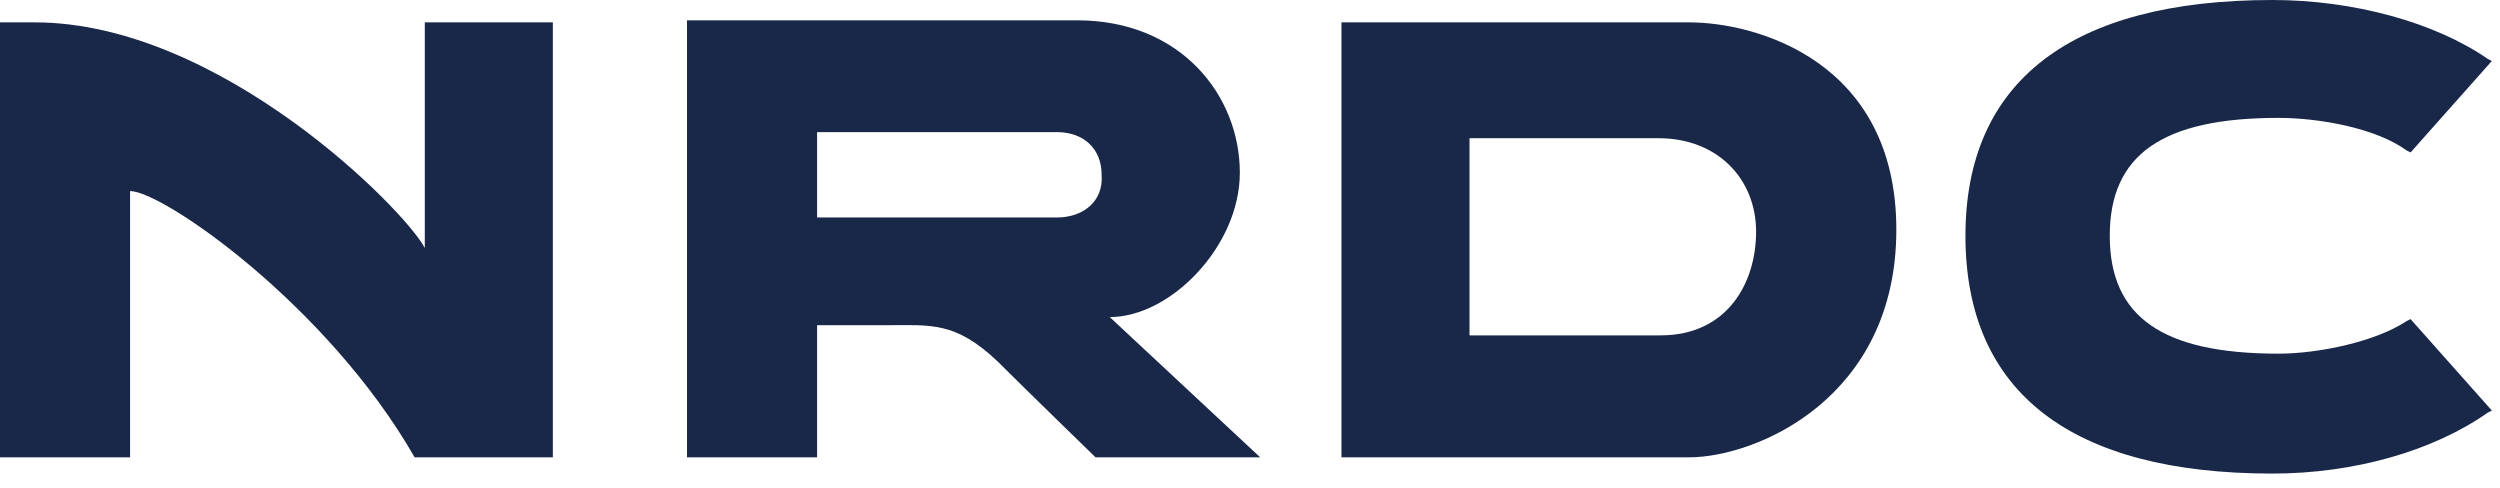 <svg width="123" height="24" viewBox="0 0 123 24" fill="none" xmlns="http://www.w3.org/2000/svg">
<g clip-path="url(#clip0_4076_947)">
<path d="M54.6 15.6C57.6 15.6 61 12.1 61 8.5C61 4.7 58.1 1 53 1H33.8V22.5H40.2V16H43.6C45.8 16 47 15.8 49.1 17.8C50.3 19 53.9 22.5 53.9 22.5H62L54.6 15.6ZM52 10.7H40.2V6.5H52C53.3 6.5 54.2 7.3 54.2 8.6C54.3 9.9 53.3 10.7 52 10.7Z" fill="#192849"/>
<path d="M81.7 16.5C80.9 16.5 72.3 16.5 72.3 16.5V6.8H81.6C84.5 6.8 86.4 8.8 86.4 11.4C86.4 13.9 85 16.5 81.7 16.5ZM83.1 1.1C82.5 1.1 66 1.1 66 1.1V22.5H83.1C86.4 22.5 93.3 19.6 93.3 11.3C93.3 3 86.4 1.1 83.1 1.1Z" fill="#192849"/>
<path d="M111.8 23.3C101.9 23.3 96.7 19.3 96.7 11.6C96.7 4 101.9 0 111.8 0C115.8 0 119.8 1.1 122.4 2.9L122.6 3L118.6 7.5L118.4 7.4C116.9 6.3 114.1 5.8 112.1 5.8C106.4 5.8 103.8 7.6 103.8 11.6C103.8 15.6 106.4 17.4 112.1 17.4C114.1 17.4 116.9 16.8 118.4 15.8L118.6 15.7L122.6 20.2L122.4 20.3C119.7 22.2 115.8 23.3 111.8 23.3Z" fill="#192849"/>
<path d="M20.9 1.1V12.2C19.9 10.3 10.8 1.1 1.7 1.1H0V22.5H6.4V9.4C8 9.4 16.1 15 20.4 22.5H27.2V1.1H20.9Z" fill="#192849"/>
</g>
<defs>
<clipPath id="clip0_4076_947">
<rect width="122.6" height="23.3" fill="white"/>
</clipPath>
</defs>
</svg>
